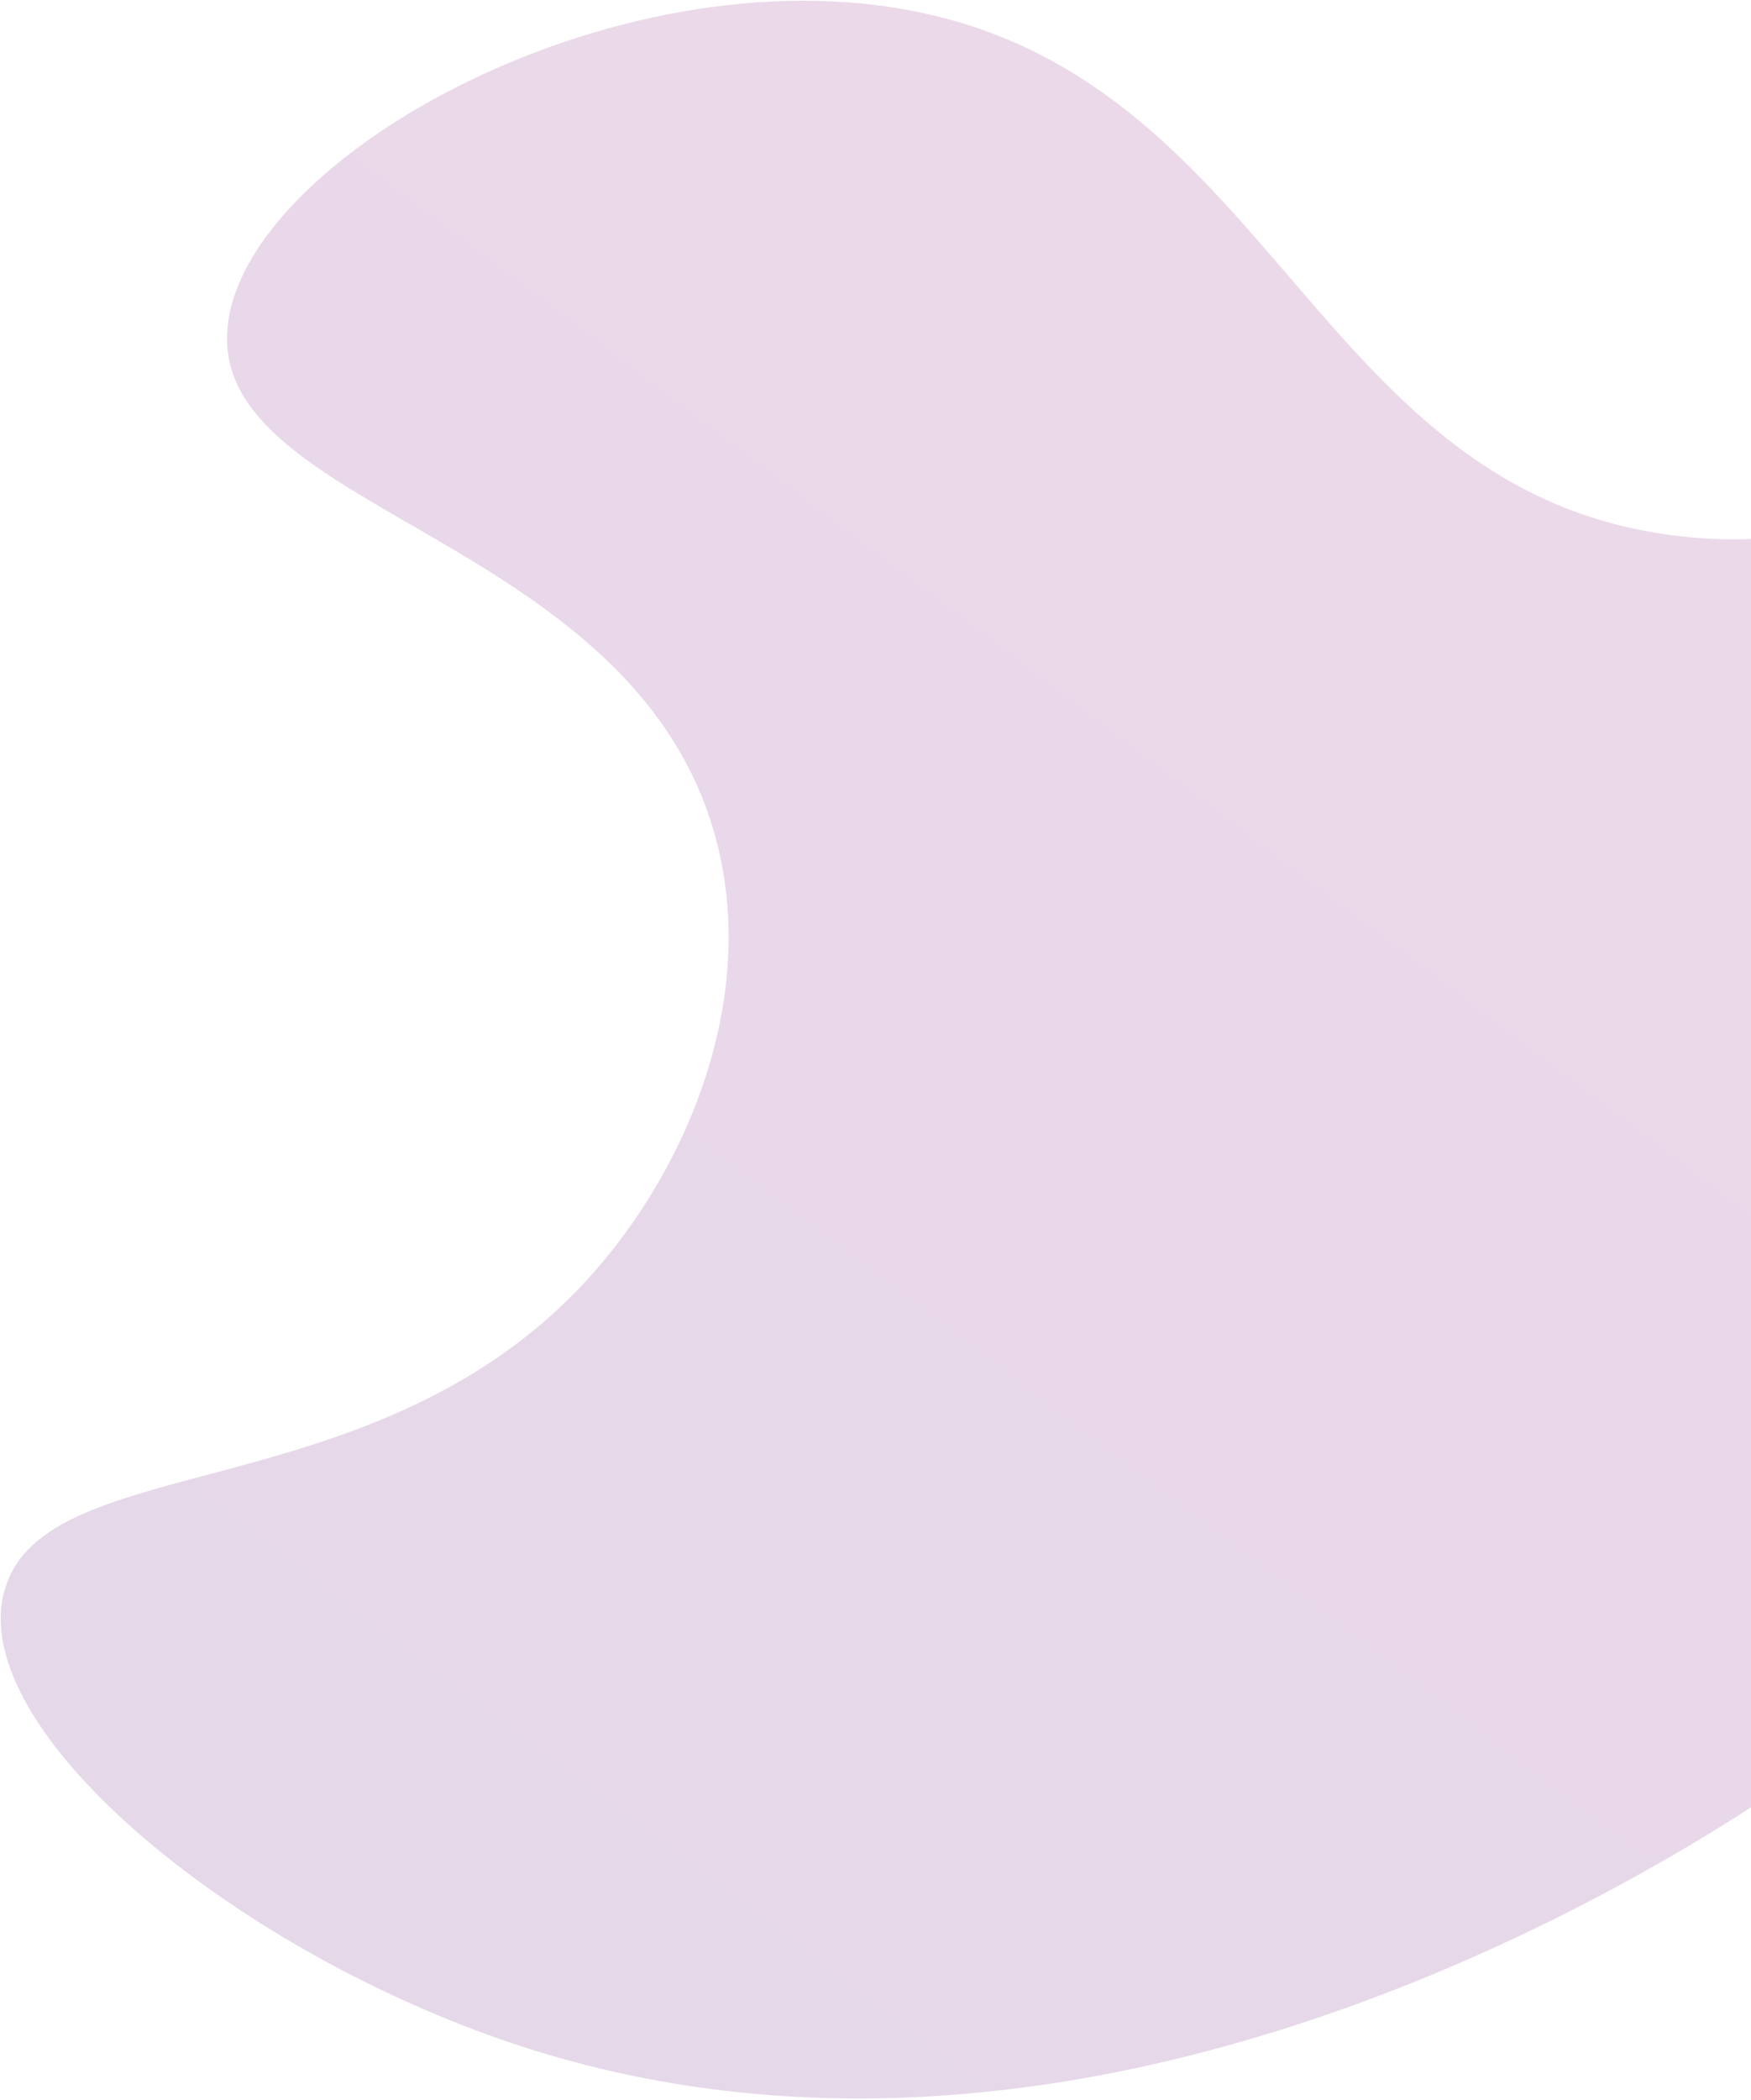 <svg width="765" height="917" viewBox="0 0 765 917" fill="none" xmlns="http://www.w3.org/2000/svg">
<path d="M2.16 693.939C20.18 632.274 163.764 659.897 256.315 559.098C301.548 509.878 334.841 429.615 309.685 356.129C268.381 235.36 99.87 222.578 99.194 148.316C98.496 72.856 266.762 -22.746 401.478 5.322C557.574 37.651 575.453 215.8 733.417 234.09C828.768 245.313 875.243 186.534 933.935 211.796C1019.47 248.598 1020.14 398.606 1000.49 487.188C965.791 644.371 837.965 738.275 792.419 770.724C755.285 797.329 494.167 977.558 231.694 894.895C105.277 854.993 -16.22 755.298 2.16 693.939Z" fill="url(#paint0_linear_741_4162)"/>
<defs>
<linearGradient id="paint0_linear_741_4162" x1="113.95" y1="910.521" x2="955.598" y2="-200.716" gradientUnits="userSpaceOnUse">
<stop stop-color="#E4D8E9"/>
<stop offset="1" stop-color="#EFD9E9"/>
</linearGradient>
</defs>
</svg>
